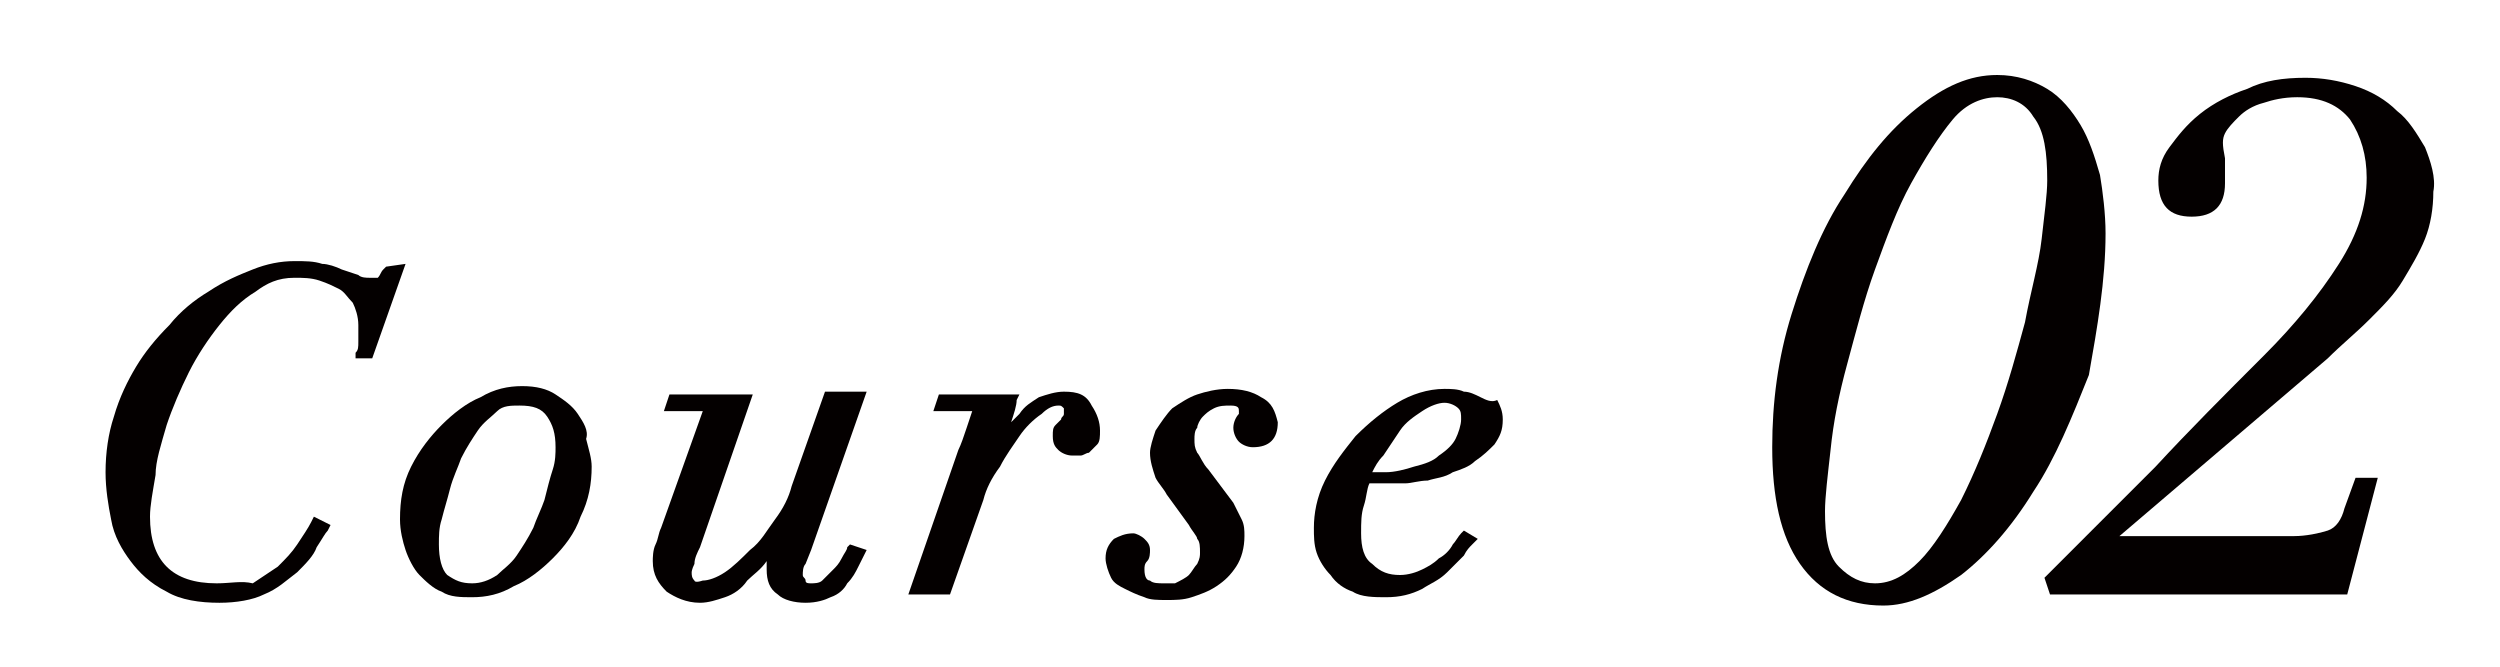 <?xml version="1.0" encoding="utf-8"?>
<!-- Generator: Adobe Illustrator 23.0.3, SVG Export Plug-In . SVG Version: 6.00 Build 0)  -->
<svg version="1.1" id="レイヤー_1" xmlns="http://www.w3.org/2000/svg" xmlns:xlink="http://www.w3.org/1999/xlink" x="0px"
	 y="0px" viewBox="0 0 90 24" style="enable-background:new 0 0 90 24;" xml:space="preserve">
<style type="text/css">
	.st0{fill:#040000;}
</style>
<g>
	<path class="st0" d="M13.9,9.6l-0.1,0.1c-0.1,0.1-0.1,0.2-0.2,0.3C13.5,10,13.4,10,13.3,10c-0.1,0-0.3,0-0.4-0.1l-0.6-0.2
		c-0.2-0.1-0.5-0.2-0.7-0.2c-0.3-0.1-0.6-0.1-1-0.1c-0.5,0-1,0.1-1.5,0.3c-0.5,0.2-1,0.4-1.6,0.8c-0.5,0.3-1,0.7-1.4,1.2
		c-0.5,0.5-0.9,1-1.2,1.5c-0.3,0.5-0.6,1.1-0.8,1.8c-0.2,0.6-0.3,1.3-0.3,2c0,0.6,0.1,1.2,0.2,1.7c0.1,0.6,0.4,1.1,0.7,1.5
		c0.3,0.4,0.7,0.8,1.3,1.1c0.5,0.3,1.2,0.4,1.9,0.4c0.6,0,1.2-0.1,1.6-0.3c0.5-0.2,0.8-0.5,1.2-0.8c0.3-0.3,0.6-0.6,0.7-0.9
		c0.2-0.3,0.3-0.5,0.4-0.6l0.1-0.2l-0.6-0.3l-0.1,0.2c-0.1,0.2-0.3,0.5-0.5,0.8c-0.2,0.3-0.4,0.5-0.7,0.8c-0.3,0.2-0.6,0.4-0.9,0.6
		C8.7,20.9,8.3,21,7.8,21C7,21,6.4,20.8,6,20.4c-0.4-0.4-0.6-1-0.6-1.8c0-0.4,0.1-0.9,0.2-1.5C5.6,16.6,5.8,16,6,15.3
		c0.2-0.6,0.5-1.3,0.8-1.9c0.3-0.6,0.7-1.2,1.1-1.7c0.4-0.5,0.8-0.9,1.3-1.2C9.6,10.2,10,10,10.6,10c0.3,0,0.6,0,0.9,0.1
		c0.3,0.1,0.5,0.2,0.7,0.3c0.2,0.1,0.3,0.3,0.5,0.5c0.1,0.2,0.2,0.5,0.2,0.8c0,0.2,0,0.4,0,0.6c0,0.2,0,0.3-0.1,0.4l0,0.2h0.6
		l1.2-3.4L13.9,9.6z"/>
	<path class="st0" d="M20.8,14.9c-0.2-0.3-0.5-0.5-0.8-0.7c-0.3-0.2-0.7-0.3-1.2-0.3c-0.5,0-1,0.1-1.5,0.4c-0.5,0.2-1,0.6-1.4,1
		c-0.4,0.4-0.8,0.9-1.1,1.5c-0.3,0.6-0.4,1.2-0.4,1.9c0,0.4,0.1,0.8,0.2,1.1c0.1,0.3,0.3,0.7,0.5,0.9s0.5,0.5,0.8,0.6
		c0.3,0.2,0.7,0.2,1.1,0.2c0.5,0,1-0.1,1.5-0.4c0.5-0.2,1-0.6,1.4-1c0.4-0.4,0.8-0.9,1-1.5c0.3-0.6,0.4-1.2,0.4-1.8
		c0-0.3-0.1-0.6-0.2-1C21.2,15.5,21,15.2,20.8,14.9z M19.2,19c-0.2,0.4-0.4,0.7-0.6,1c-0.2,0.3-0.5,0.5-0.7,0.7
		C17.6,20.9,17.3,21,17,21c-0.4,0-0.6-0.1-0.9-0.3c-0.2-0.2-0.3-0.6-0.3-1.1c0-0.3,0-0.6,0.1-0.9c0.1-0.4,0.2-0.7,0.3-1.1
		c0.1-0.4,0.3-0.8,0.4-1.1c0.2-0.4,0.4-0.7,0.6-1c0.2-0.3,0.5-0.5,0.7-0.7c0.2-0.2,0.5-0.2,0.8-0.2c0.5,0,0.8,0.1,1,0.4
		c0.2,0.3,0.3,0.6,0.3,1.1c0,0.2,0,0.5-0.1,0.8c-0.1,0.3-0.2,0.7-0.3,1.1C19.5,18.3,19.3,18.7,19.2,19z"/>
	<path class="st0" d="M30.5,19.7c0,0.1-0.1,0.2-0.2,0.4c-0.1,0.2-0.2,0.3-0.3,0.4c-0.1,0.1-0.3,0.3-0.4,0.4C29.5,21,29.3,21,29.2,21
		c-0.1,0-0.2,0-0.2-0.1c0-0.1-0.1-0.1-0.1-0.2c0-0.1,0-0.3,0.1-0.4l0.2-0.5l2-5.7h-1.5l-1.2,3.4c-0.1,0.4-0.3,0.8-0.6,1.2
		c-0.3,0.4-0.5,0.8-0.9,1.1c-0.3,0.3-0.6,0.6-0.9,0.8c-0.3,0.2-0.6,0.3-0.8,0.3C25,21,25,20.9,25,20.9c-0.1-0.1-0.1-0.2-0.1-0.3
		c0,0,0-0.1,0.1-0.3c0-0.2,0.1-0.4,0.2-0.6l1.9-5.5h-3l-0.2,0.6h1.4L23.8,19c-0.1,0.2-0.1,0.4-0.2,0.6c-0.1,0.2-0.1,0.5-0.1,0.6
		c0,0.5,0.2,0.8,0.5,1.1c0.3,0.2,0.7,0.4,1.2,0.4c0.3,0,0.6-0.1,0.9-0.2c0.3-0.1,0.6-0.3,0.8-0.6c0.2-0.2,0.5-0.4,0.7-0.7
		c0,0.1,0,0.2,0,0.3c0,0.4,0.1,0.7,0.4,0.9c0.2,0.2,0.6,0.3,1,0.3c0.4,0,0.7-0.1,0.9-0.2c0.3-0.1,0.5-0.3,0.6-0.5
		c0.2-0.2,0.3-0.4,0.4-0.6l0.3-0.6l-0.6-0.2L30.5,19.7z"/>
	<path class="st0" d="M38.3,14.1c-0.3,0-0.6,0.1-0.9,0.2c-0.3,0.2-0.5,0.3-0.7,0.6c-0.1,0.1-0.2,0.2-0.3,0.3
		c0.1-0.3,0.2-0.6,0.2-0.8l0.1-0.2h-2.9l-0.2,0.6H35l-0.2,0.6c-0.1,0.3-0.2,0.6-0.3,0.8l-1.8,5.2h1.5l1.2-3.4
		c0.1-0.4,0.3-0.8,0.6-1.2c0.2-0.4,0.5-0.8,0.7-1.1c0.2-0.3,0.5-0.6,0.8-0.8c0.2-0.2,0.4-0.3,0.6-0.3c0.1,0,0.1,0,0.2,0.1
		c0,0,0,0.1,0,0.1c0,0.1,0,0.1,0,0.1c0,0.1-0.1,0.1-0.1,0.2c-0.1,0.1-0.1,0.1-0.2,0.2c-0.1,0.1-0.1,0.2-0.1,0.4
		c0,0.3,0.1,0.4,0.2,0.5c0.1,0.1,0.3,0.2,0.5,0.2c0.1,0,0.2,0,0.3,0c0.1,0,0.2-0.1,0.3-0.1c0.1-0.1,0.2-0.2,0.3-0.3
		c0.1-0.1,0.1-0.3,0.1-0.5c0-0.3-0.1-0.6-0.3-0.9C39.1,14.2,38.8,14.1,38.3,14.1z"/>
	<path class="st0" d="M45.4,14.3c-0.3-0.2-0.7-0.3-1.2-0.3c-0.4,0-0.8,0.1-1.1,0.2c-0.3,0.1-0.6,0.3-0.9,0.5
		c-0.2,0.2-0.4,0.5-0.6,0.8c-0.1,0.3-0.2,0.6-0.2,0.8c0,0.3,0.1,0.6,0.2,0.9c0.1,0.2,0.3,0.4,0.4,0.6l0.8,1.1
		c0.1,0.2,0.3,0.4,0.3,0.5c0.1,0.1,0.1,0.3,0.1,0.5c0,0.1,0,0.2-0.1,0.4c-0.1,0.1-0.2,0.3-0.3,0.4c-0.1,0.1-0.3,0.2-0.5,0.3
		C42.4,21,42.2,21,41.9,21c-0.2,0-0.4,0-0.5-0.1c-0.1,0-0.2-0.1-0.2-0.4c0-0.1,0-0.2,0.1-0.3c0.1-0.1,0.1-0.3,0.1-0.4
		c0-0.2-0.1-0.3-0.2-0.4c-0.1-0.1-0.3-0.2-0.4-0.2c-0.3,0-0.5,0.1-0.7,0.2c-0.2,0.2-0.3,0.4-0.3,0.7c0,0.2,0.1,0.5,0.2,0.7
		c0.1,0.2,0.3,0.3,0.5,0.4c0.2,0.1,0.4,0.2,0.7,0.3c0.2,0.1,0.5,0.1,0.8,0.1c0.3,0,0.6,0,0.9-0.1c0.3-0.1,0.6-0.2,0.9-0.4
		c0.3-0.2,0.5-0.4,0.7-0.7c0.2-0.3,0.3-0.7,0.3-1.1c0-0.2,0-0.4-0.1-0.6c-0.1-0.2-0.2-0.4-0.3-0.6l-0.9-1.2
		c-0.2-0.2-0.3-0.5-0.4-0.6c-0.1-0.2-0.1-0.3-0.1-0.5c0-0.1,0-0.3,0.1-0.4c0-0.1,0.1-0.3,0.2-0.4c0.1-0.1,0.2-0.2,0.4-0.3
		c0.2-0.1,0.4-0.1,0.6-0.1c0.3,0,0.3,0.1,0.3,0.2c0,0.1,0,0.1,0,0.1c-0.1,0.1-0.2,0.3-0.2,0.5c0,0.2,0.1,0.4,0.2,0.5
		c0.1,0.1,0.3,0.2,0.5,0.2c0.6,0,0.9-0.3,0.9-0.9C45.9,14.8,45.8,14.5,45.4,14.3z"/>
	<path class="st0" d="M53.3,14.3c-0.2-0.1-0.4-0.2-0.6-0.2c-0.2-0.1-0.5-0.1-0.7-0.1c-0.6,0-1.2,0.2-1.7,0.5c-0.5,0.3-1,0.7-1.5,1.2
		c-0.4,0.5-0.8,1-1.1,1.6c-0.3,0.6-0.4,1.2-0.4,1.7c0,0.3,0,0.6,0.1,0.9c0.1,0.3,0.3,0.6,0.5,0.8c0.2,0.3,0.5,0.5,0.8,0.6
		c0.3,0.2,0.8,0.2,1.2,0.2c0.5,0,0.9-0.1,1.3-0.3c0.3-0.2,0.6-0.3,0.9-0.6c0.2-0.2,0.4-0.4,0.6-0.6c0.1-0.2,0.2-0.3,0.3-0.4l0.2-0.2
		l-0.5-0.3l-0.1,0.1c-0.1,0.1-0.2,0.3-0.3,0.4c-0.1,0.2-0.3,0.4-0.5,0.5c-0.2,0.2-0.4,0.3-0.6,0.4c-0.2,0.1-0.5,0.2-0.8,0.2
		c-0.4,0-0.7-0.1-1-0.4c-0.3-0.2-0.4-0.6-0.4-1.1c0-0.4,0-0.7,0.1-1c0.1-0.3,0.1-0.6,0.2-0.8c0.1,0,0.2,0,0.3,0c0.2,0,0.4,0,0.5,0
		c0.1,0,0.3,0,0.5,0c0.2,0,0.5-0.1,0.8-0.1c0.3-0.1,0.6-0.1,0.9-0.3c0.3-0.1,0.6-0.2,0.8-0.4c0.3-0.2,0.5-0.4,0.7-0.6
		c0.2-0.3,0.3-0.5,0.3-0.9c0-0.3-0.1-0.5-0.2-0.7C53.7,14.5,53.5,14.4,53.3,14.3z M49.8,16.4c0.2-0.3,0.4-0.6,0.6-0.9
		c0.2-0.3,0.5-0.5,0.8-0.7c0.3-0.2,0.6-0.3,0.8-0.3c0.2,0,0.4,0.1,0.5,0.2c0.1,0.1,0.1,0.2,0.1,0.4c0,0.2-0.1,0.5-0.2,0.7
		c-0.1,0.2-0.3,0.4-0.6,0.6c-0.2,0.2-0.5,0.3-0.9,0.4c-0.3,0.1-0.7,0.2-1,0.2c-0.2,0-0.4,0-0.5,0C49.5,16.8,49.6,16.6,49.8,16.4z"/>
	<path class="st0" d="M75.8,8.4c0-0.7-0.1-1.5-0.2-2.1c-0.2-0.7-0.4-1.3-0.7-1.8c-0.3-0.5-0.7-1-1.2-1.3c-0.5-0.3-1.1-0.5-1.8-0.5
		c-1,0-1.9,0.4-2.9,1.2c-1,0.8-1.8,1.8-2.6,3.1c-0.8,1.2-1.4,2.7-1.9,4.3c-0.5,1.6-0.7,3.2-0.7,4.8c0,1.8,0.3,3.2,1,4.2
		c0.7,1,1.7,1.5,3,1.5c0.9,0,1.8-0.4,2.8-1.1c0.9-0.7,1.8-1.7,2.6-3c0.8-1.2,1.4-2.7,2-4.2C75.5,11.8,75.8,10.1,75.8,8.4z
		 M66.2,20.4c-0.4-0.4-0.5-1.1-0.5-2c0-0.5,0.1-1.3,0.2-2.2c0.1-1,0.3-2,0.6-3.1c0.3-1.1,0.6-2.3,1-3.4c0.4-1.1,0.8-2.2,1.3-3.1
		c0.5-0.9,1-1.7,1.5-2.3c0.5-0.6,1.1-0.8,1.6-0.8c0.5,0,1,0.2,1.3,0.7c0.4,0.5,0.5,1.3,0.5,2.3c0,0.5-0.1,1.2-0.2,2.1
		c-0.1,0.9-0.4,1.9-0.6,3c-0.3,1.1-0.6,2.2-1,3.3c-0.4,1.1-0.8,2.1-1.3,3.1c-0.5,0.9-1,1.7-1.5,2.2c-0.5,0.5-1,0.8-1.6,0.8
		C67,21,66.6,20.8,66.2,20.4z"/>
	<path class="st0" d="M87.3,5.3c-0.3-0.5-0.6-1-1-1.3c-0.4-0.4-0.9-0.7-1.5-0.9c-0.6-0.2-1.2-0.3-1.8-0.3c-0.8,0-1.5,0.1-2.1,0.4
		c-0.6,0.2-1.2,0.5-1.7,0.9c-0.5,0.4-0.8,0.8-1.1,1.2c-0.3,0.4-0.4,0.8-0.4,1.2c0,0.9,0.4,1.3,1.2,1.3c0.4,0,0.7-0.1,0.9-0.3
		c0.2-0.2,0.3-0.5,0.3-0.9c0-0.1,0-0.3,0-0.3c0-0.1,0-0.2,0-0.2c0,0,0-0.1,0-0.1c0-0.1,0-0.2,0-0.3C80,5.2,80,5,80.1,4.8
		c0.1-0.2,0.3-0.4,0.5-0.6c0.2-0.2,0.5-0.4,0.9-0.5c0.3-0.1,0.7-0.2,1.2-0.2c0.9,0,1.5,0.3,1.9,0.8c0.4,0.6,0.6,1.3,0.6,2.1
		c0,1-0.3,2-1,3.1c-0.7,1.1-1.6,2.2-2.7,3.3c-1.4,1.4-2.7,2.7-3.9,4c-1.3,1.3-2.6,2.6-3.9,3.9l-0.1,0.1l0.2,0.6h10.7l1.1-4.2h-0.8
		l-0.4,1.1c-0.1,0.4-0.3,0.7-0.6,0.8c-0.3,0.1-0.8,0.2-1.2,0.2h-6.3l7.5-6.4c0.5-0.5,1-0.9,1.5-1.4c0.5-0.5,0.9-0.9,1.2-1.4
		c0.3-0.5,0.6-1,0.8-1.5c0.2-0.5,0.3-1.1,0.3-1.7C87.7,6.4,87.5,5.8,87.3,5.3z"/>
</g>
</svg>
